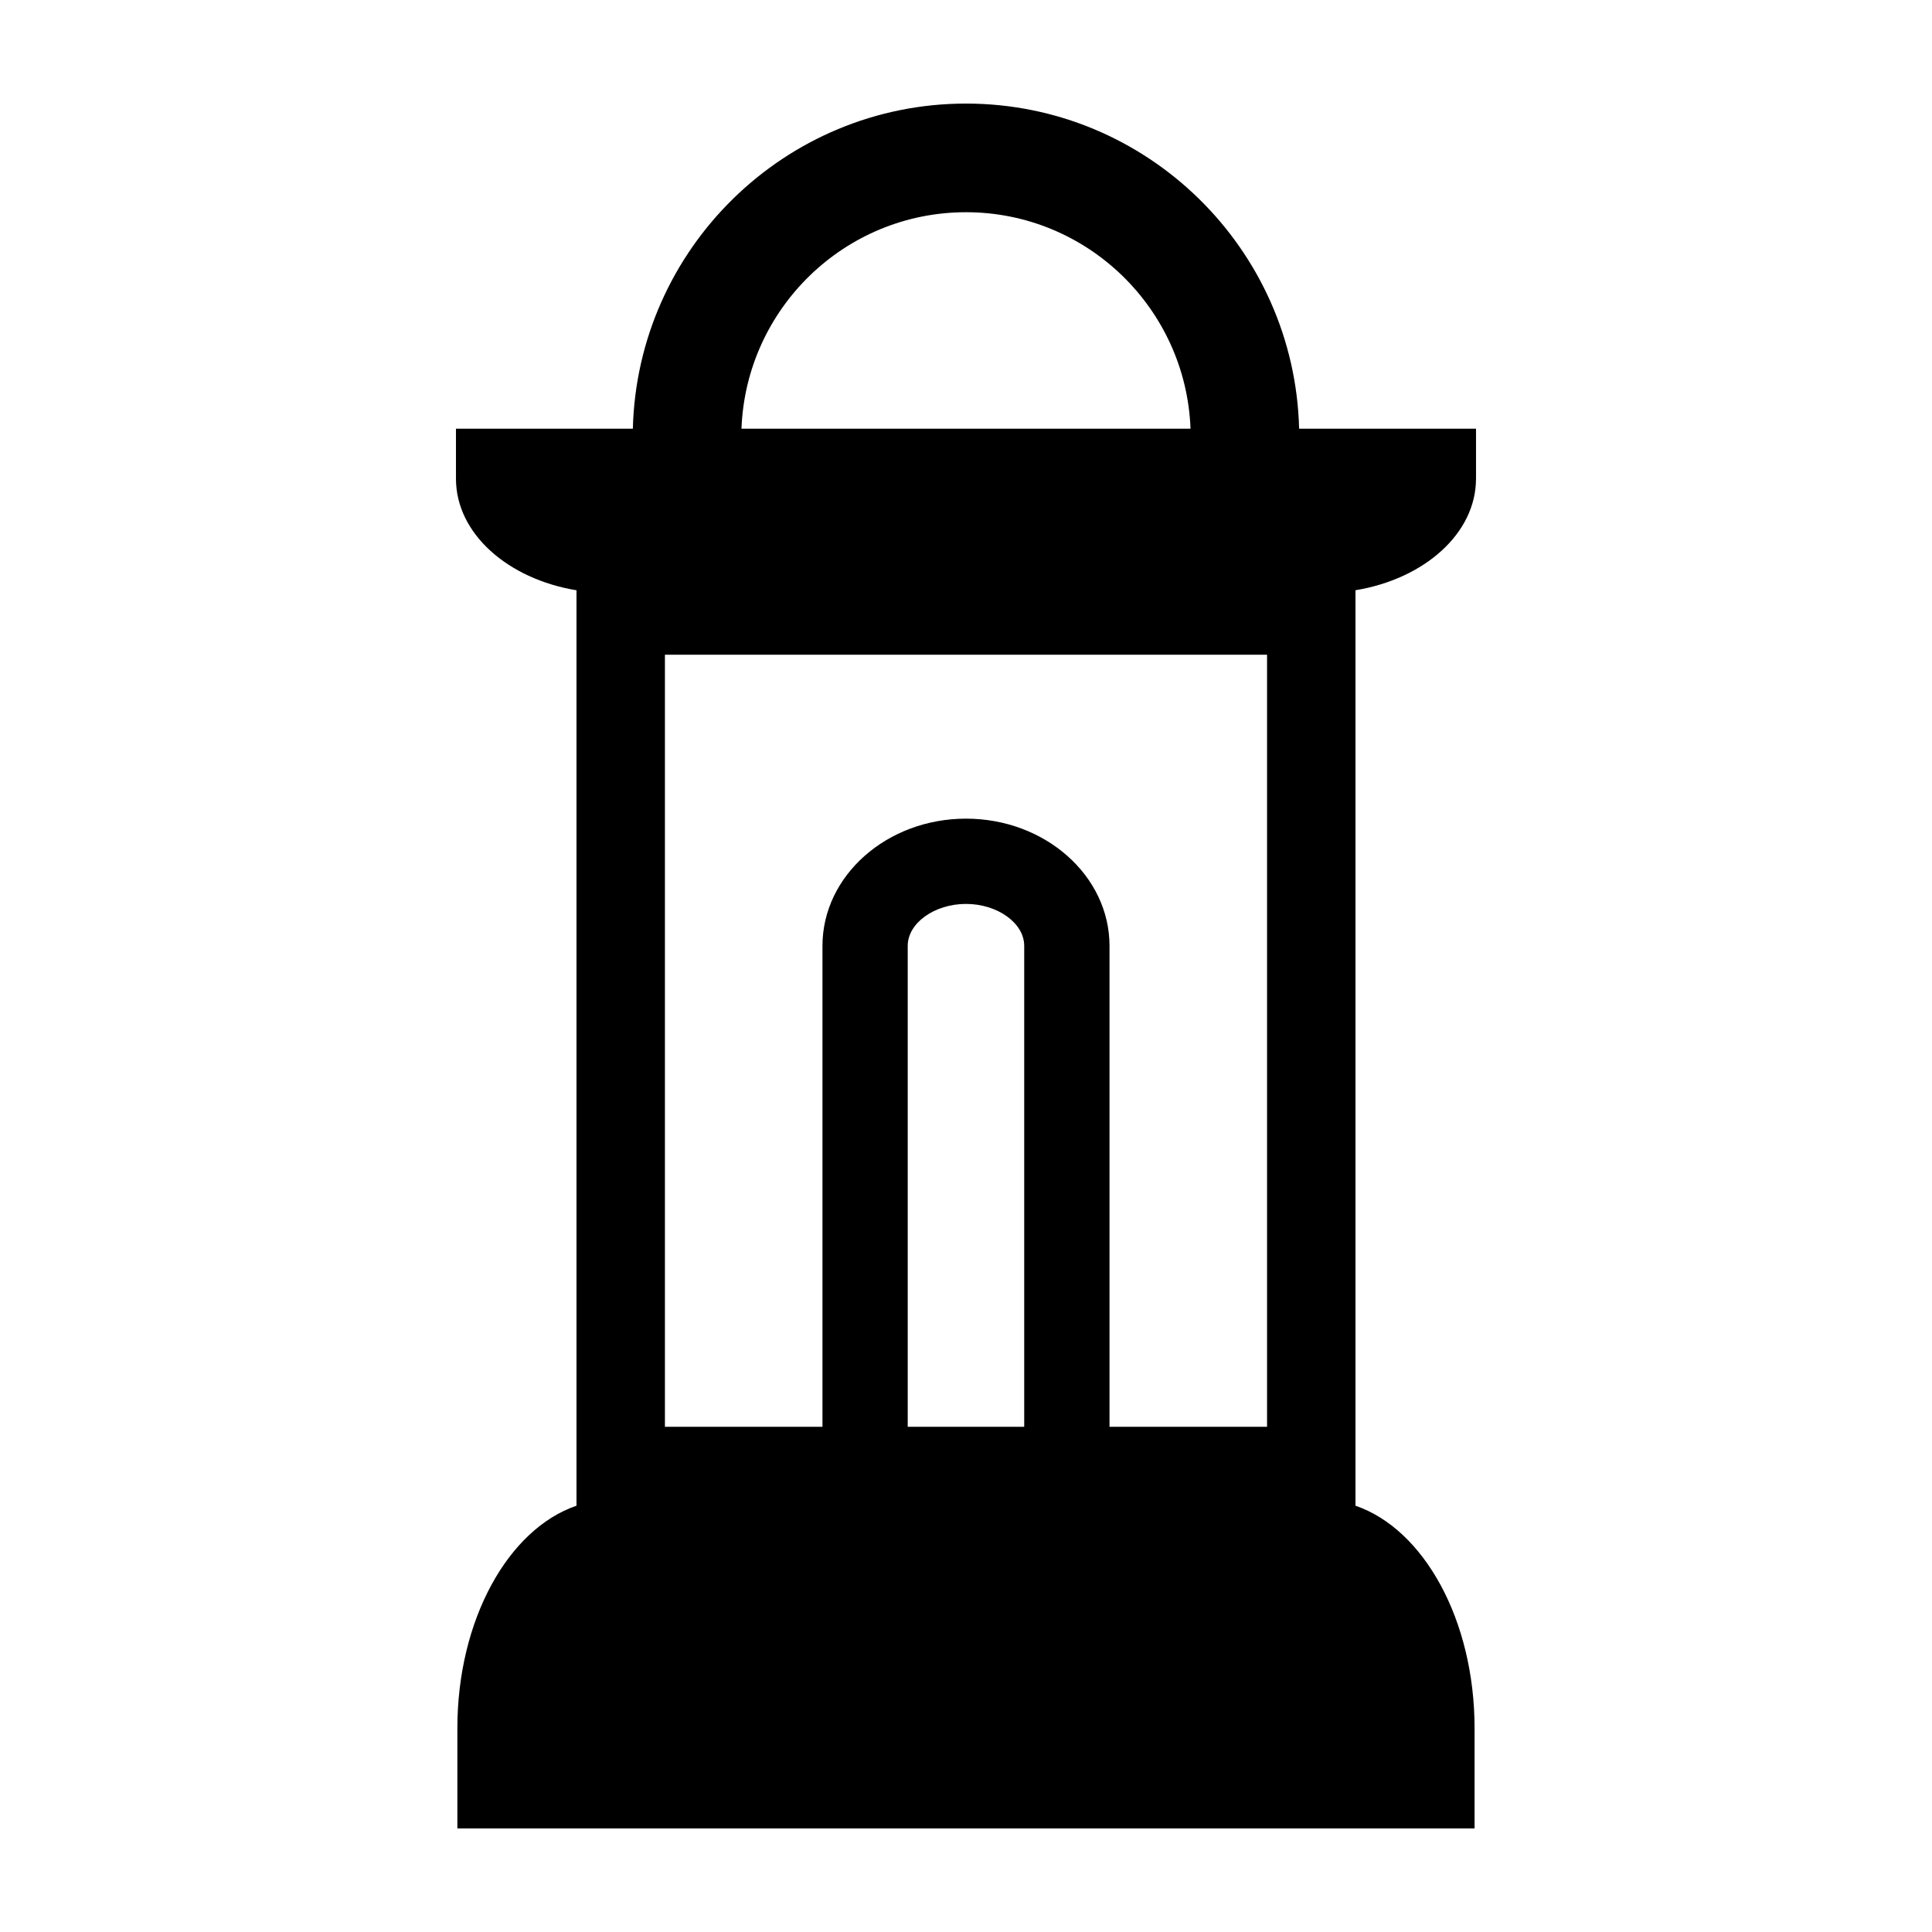 <?xml version="1.0" encoding="UTF-8"?>
<!-- Uploaded to: ICON Repo, www.svgrepo.com, Generator: ICON Repo Mixer Tools -->
<svg fill="#000000" width="800px" height="800px" version="1.1" viewBox="144 144 512 512" xmlns="http://www.w3.org/2000/svg">
 <path d="m535.16 270.87v-13.266h-46.879c-1.203-47.699-40.293-86.156-88.281-86.156s-87.082 38.457-88.289 86.16h-46.875v13.266c0 14.469 13.668 26.547 31.941 29.555v242.6c-18.07 6.176-31.57 30.207-31.57 58.992v26.531h269.57v-26.531c0-28.777-13.492-52.812-31.562-58.992v-242.61c18.27-3.004 31.941-15.082 31.941-29.551zm-135.16-70.629c32.109 0 58.301 25.543 59.5 57.367l-119 0.004c1.191-31.828 27.379-57.371 59.5-57.371zm15.43 321.88h-30.875v-127.46c0-6.027 7.07-11.113 15.438-11.113 8.363 0 15.434 5.09 15.434 11.113v127.46zm64.352 0h-41.75v-127.46c0-18.586-17.062-33.711-38.031-33.711-20.973 0-38.039 15.125-38.039 33.711v127.46h-41.75v-204.61h159.57z"/>
</svg>